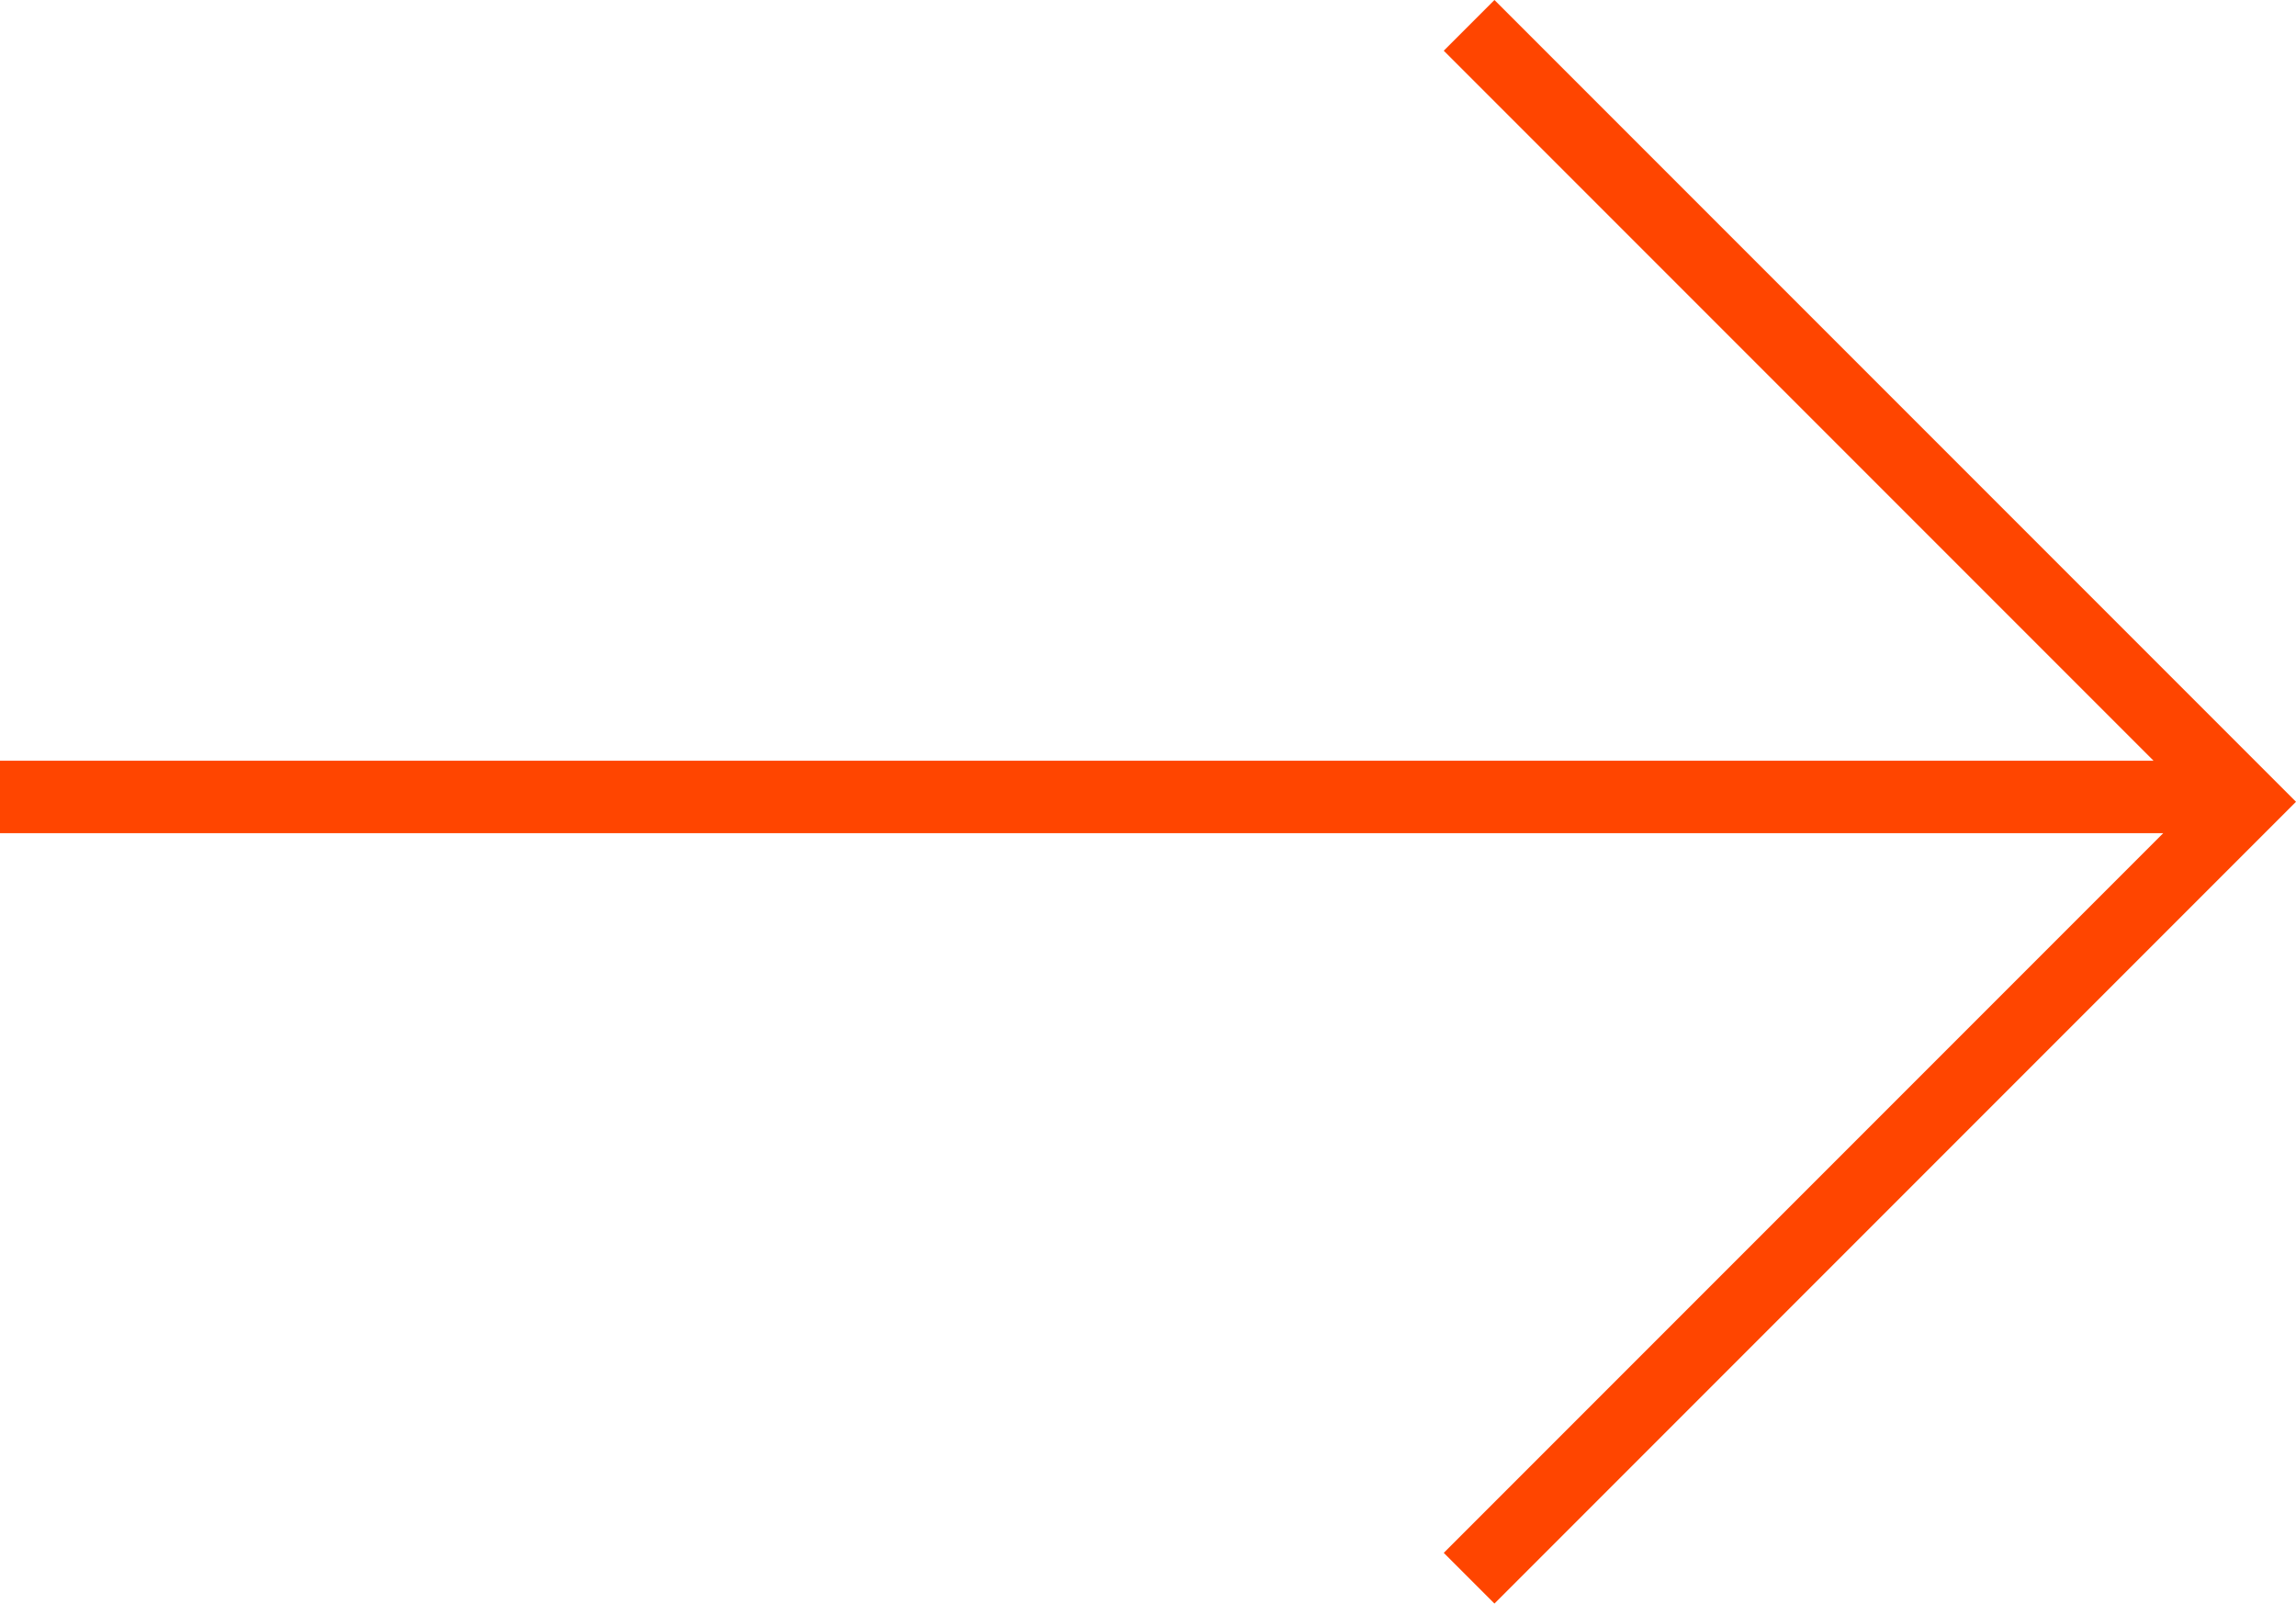 <svg version="1.1" id="Camada_1" xmlns="http://www.w3.org/2000/svg" x="0" y="0" viewBox="0 0 95.1 66.4" xml:space="preserve"><path fill="#ff4500" d="M61.9 0l-2.1 2.1 29.4 29.4H0v3h89.6L59.8 64.3l2.1 2.1 33.2-33.2z"/></svg>
